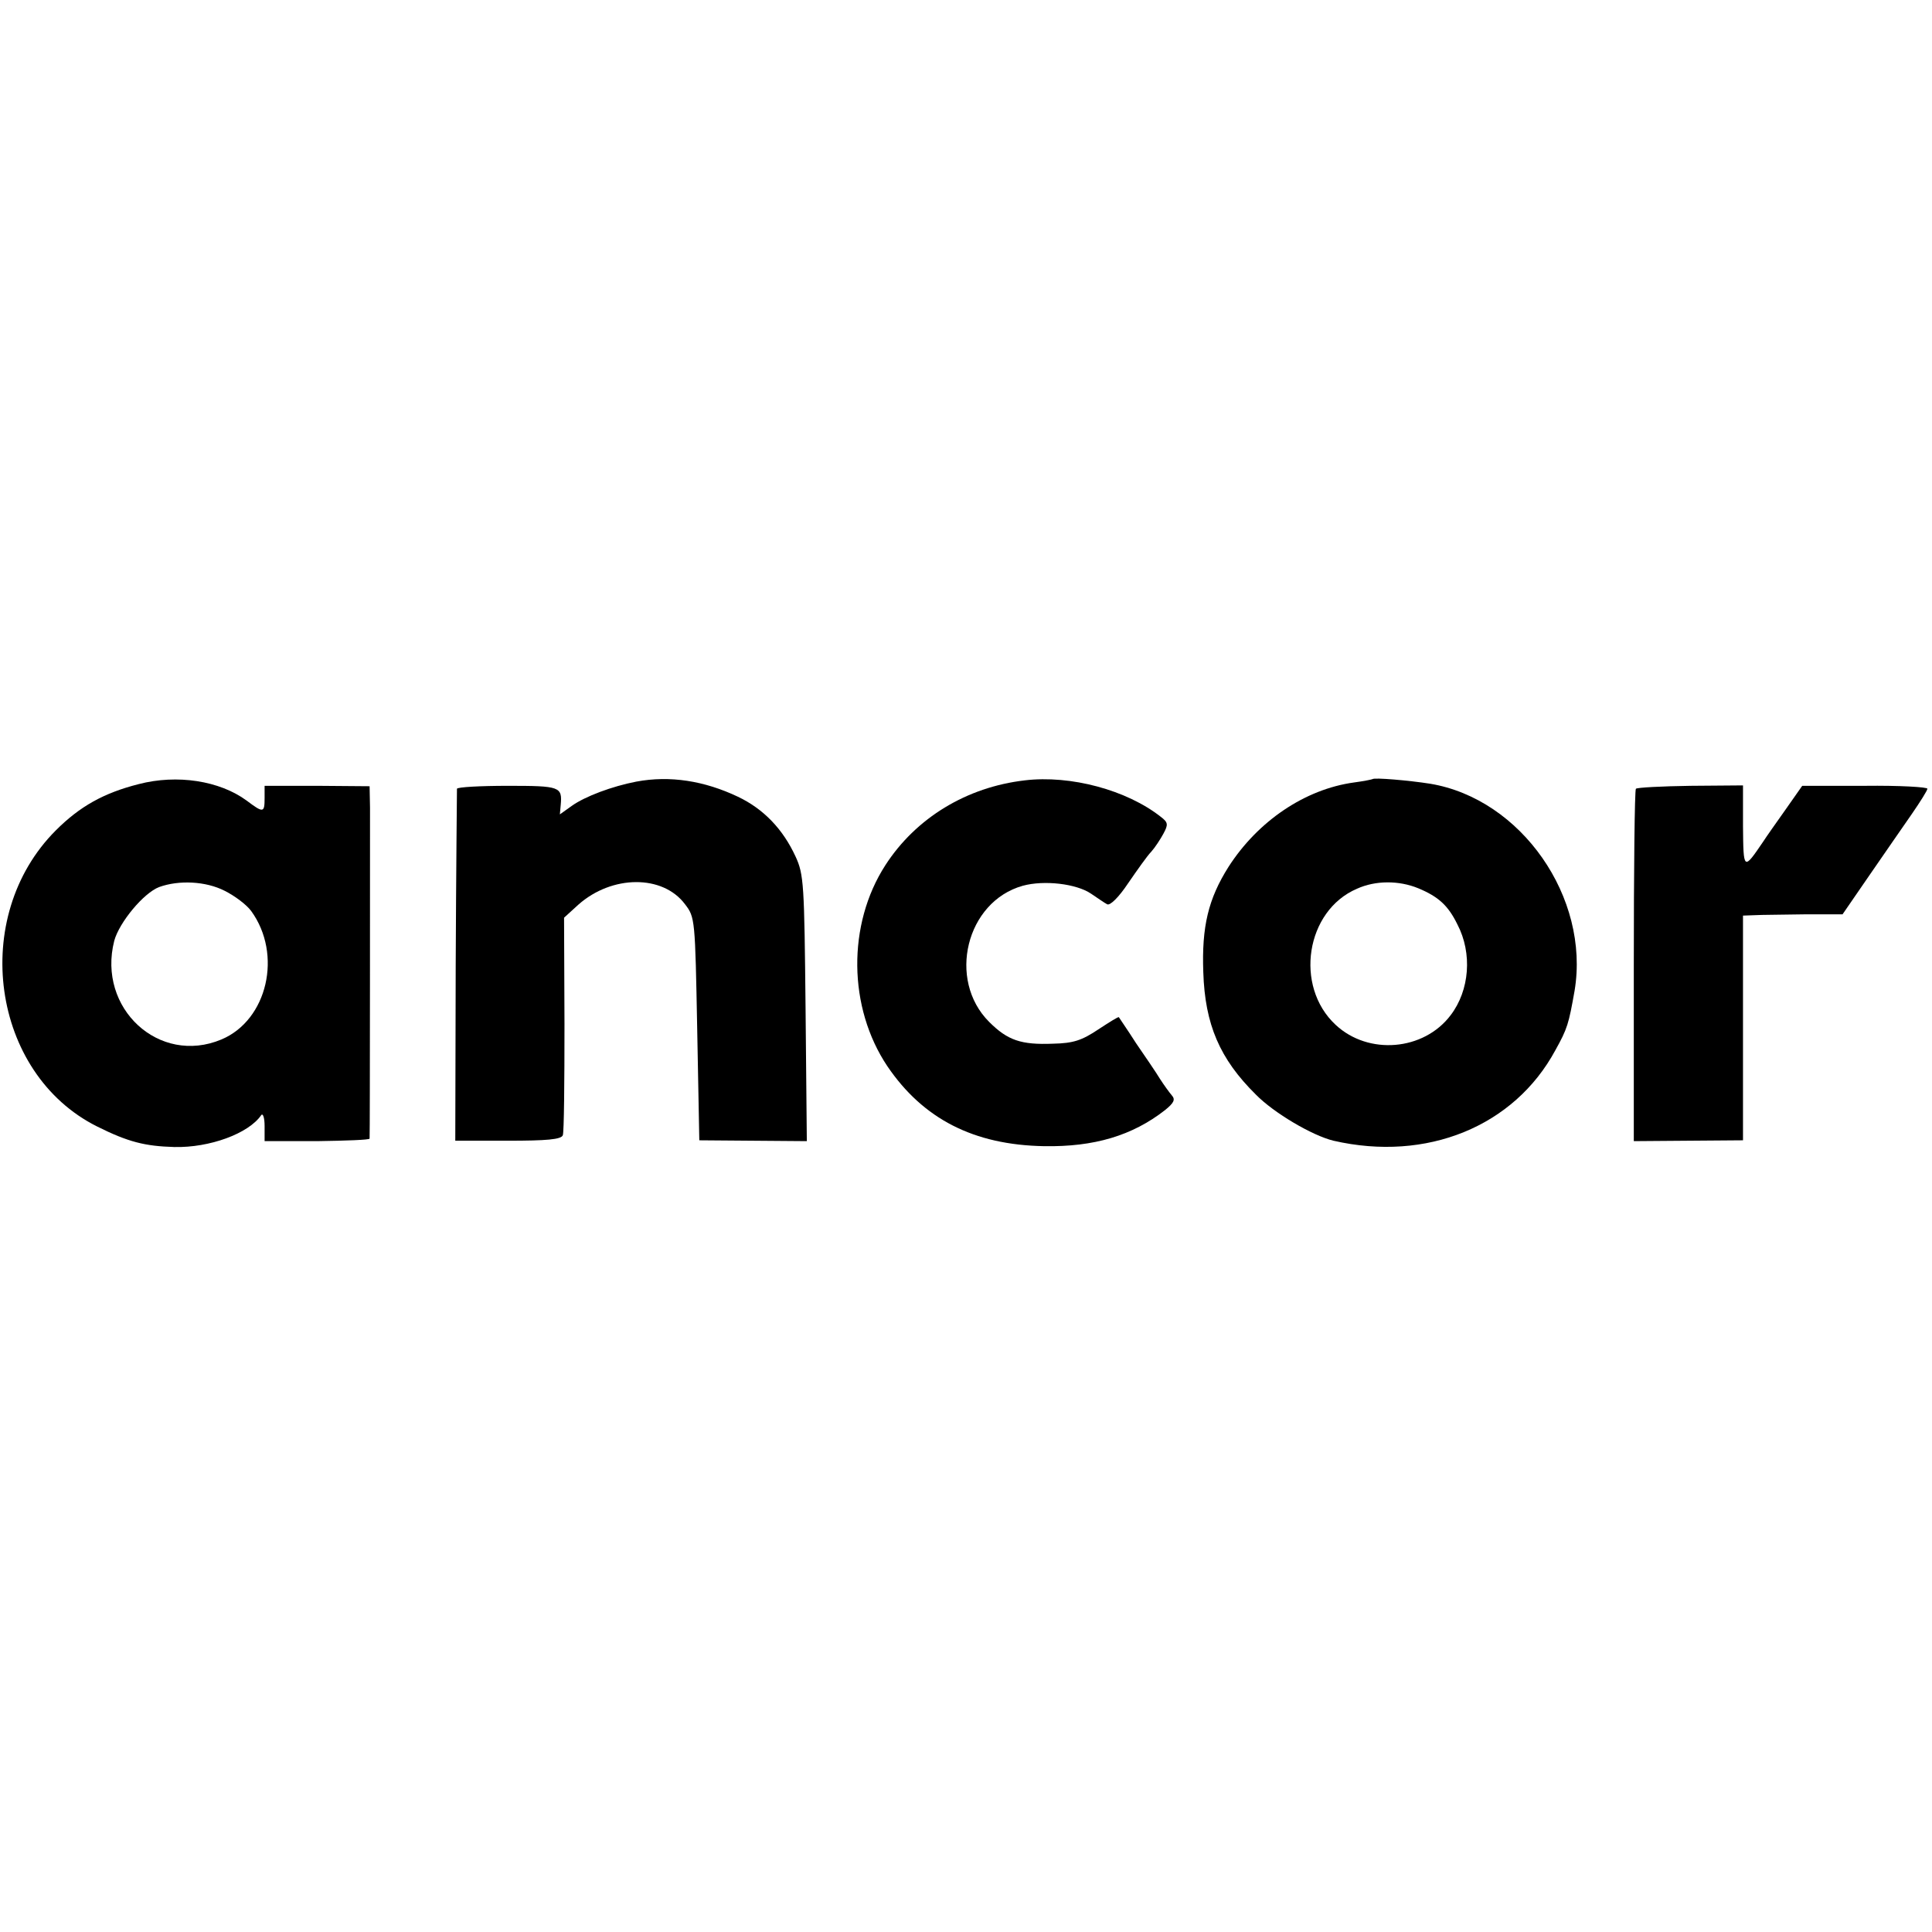 <?xml version="1.0" standalone="no"?>
<!DOCTYPE svg PUBLIC "-//W3C//DTD SVG 20010904//EN"
 "http://www.w3.org/TR/2001/REC-SVG-20010904/DTD/svg10.dtd">
<svg version="1.0" xmlns="http://www.w3.org/2000/svg"
 width="460pt" height="460pt" viewBox="0 0 460 460"
 preserveAspectRatio="xMidYMid meet">
<g transform="translate(0,460) scale(0.1,-0.1)"
fill="#000000" stroke="none">
<path d="M330 2733 c-83 -21 -140 -53 -197 -110 -206 -206 -154 -579 98 -705
74 -37 114 -47 184 -49 84 -2 177 32 207 76 4 5 8 -6 8 -26 l0 -36 125 0 c69
1 125 3 125 6 1 9 1 729 1 788 l-1 51 -125 1 -125 0 0 -29 c0 -36 -3 -36 -43
-6 -64 47 -165 63 -257 39z m205 -254 c24 -12 52 -33 63 -48 75 -103 39 -260
-71 -306 -148 -62 -296 74 -255 235 12 44 70 114 107 128 47 17 111 14 156 -9z"/>
<path d="M1515 2739 c-57 -11 -122 -35 -154 -58 l-28 -20 2 22 c4 44 -1 46
-126 46 -65 0 -120 -3 -121 -7 0 -4 -2 -194 -3 -422 l-1 -416 125 0 c93 0 127
3 131 13 3 7 4 126 4 265 l-1 253 34 31 c80 71 201 72 254 1 24 -31 24 -36 29
-297 l5 -265 128 -1 128 -1 -3 316 c-3 296 -4 319 -24 362 -30 65 -76 113
-137 142 -80 38 -162 51 -242 36z"/>
<path d="M2440 2742 c-138 -16 -259 -89 -332 -202 -91 -141 -89 -339 5 -479
85 -125 205 -187 373 -190 119 -2 210 25 288 86 21 17 25 25 16 35 -6 7 -19
25 -28 39 -9 15 -35 53 -57 85 -21 33 -40 60 -41 62 -1 2 -23 -12 -49 -29 -39
-26 -59 -33 -108 -34 -76 -3 -108 8 -152 52 -100 100 -55 286 80 324 51 14
128 5 163 -19 15 -10 32 -22 38 -25 7 -4 28 17 50 50 22 32 46 66 55 75 9 10
22 30 29 43 12 22 11 27 -6 40 -81 64 -215 100 -324 87z"/>
<path d="M3268 2745 c-2 -1 -21 -5 -44 -8 -117 -16 -229 -92 -299 -201 -48
-76 -64 -142 -60 -251 4 -124 39 -206 125 -291 43 -44 135 -98 185 -110 222
-51 430 34 528 215 29 52 32 63 46 142 37 222 -127 457 -344 493 -51 8 -133
15 -137 11z m109 -260 c48 -20 71 -41 93 -86 36 -69 29 -157 -16 -216 -64 -85
-196 -96 -274 -23 -99 92 -71 272 51 324 44 20 100 20 146 1z"/>
<path d="M3895 2722 c-3 -3 -5 -193 -5 -422 l0 -417 130 1 130 1 0 268 0 267
28 1 c15 1 68 1 118 2 l91 0 64 93 c35 51 81 117 101 146 20 29 37 56 37 60 1
4 -66 8 -149 7 l-149 0 -40 -57 c-22 -31 -46 -65 -53 -76 -47 -69 -47 -69 -48
37 l0 97 -125 -1 c-68 -1 -127 -4 -130 -7z"/>
</g>
</svg>
